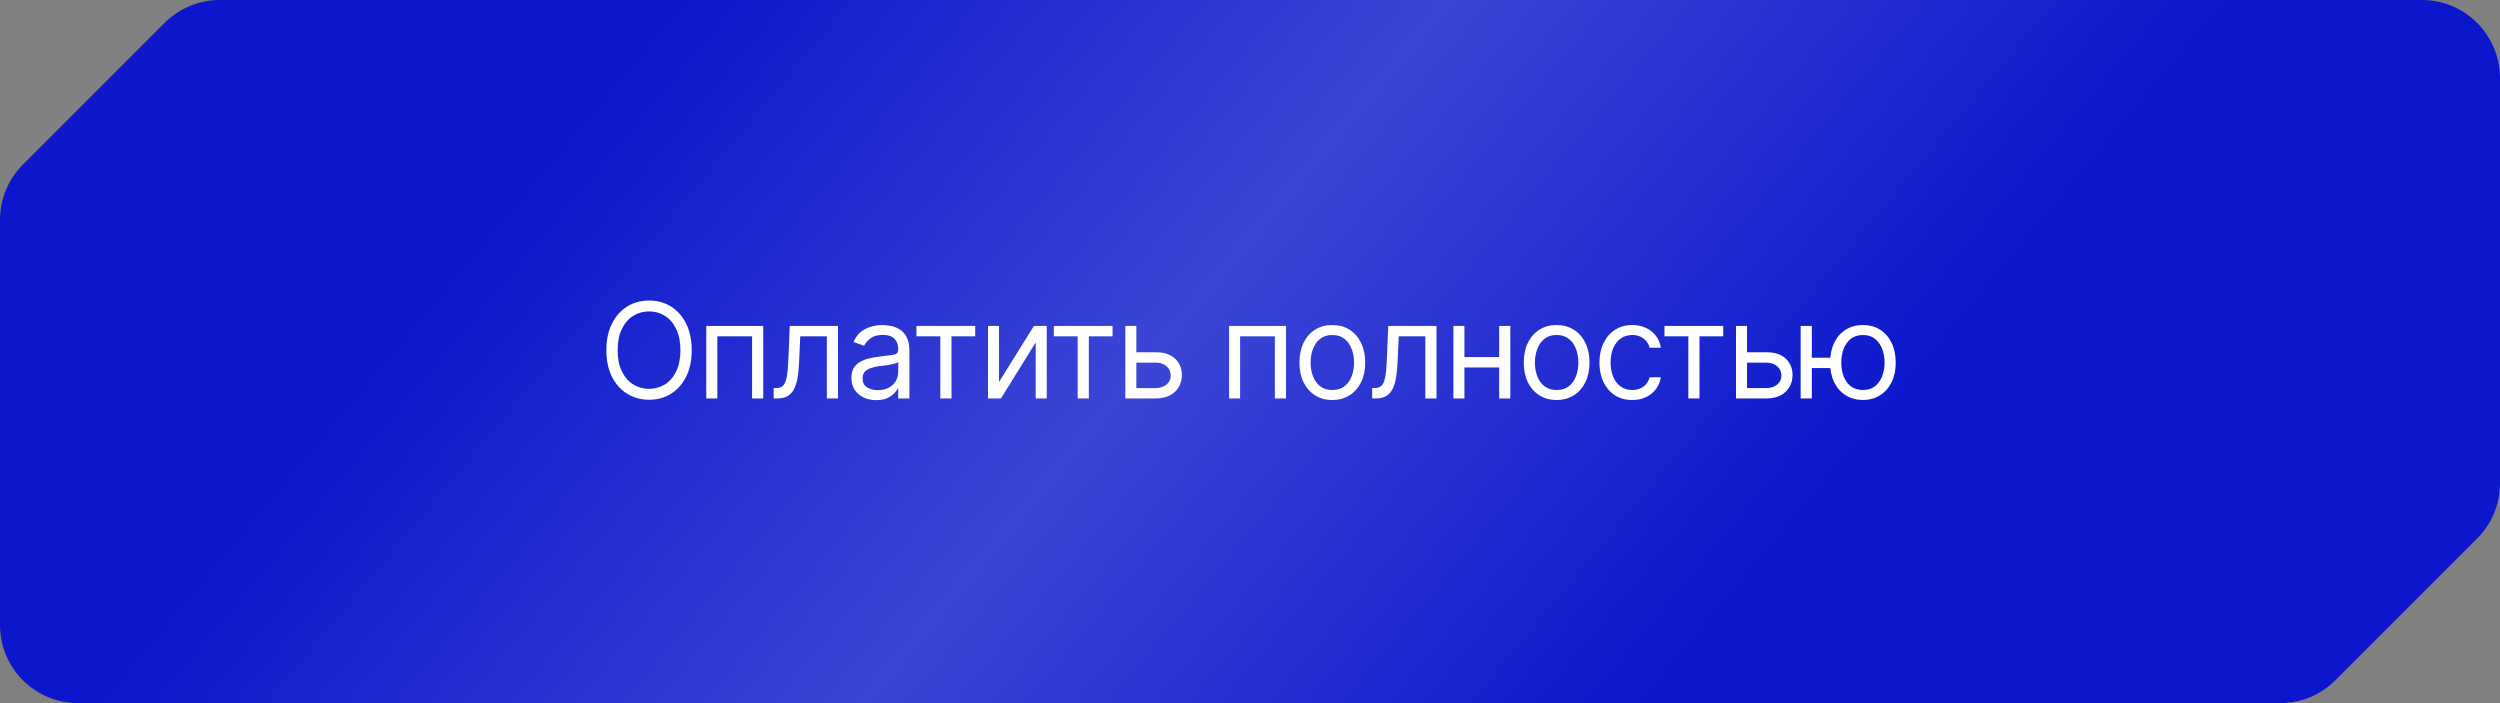 <?xml version="1.0" encoding="UTF-8"?> <svg xmlns="http://www.w3.org/2000/svg" width="320" height="90" viewBox="0 0 320 90" fill="none"><rect x="0" y="0" width="320" height="90" fill="#808080" stroke="none"/><path d="M12 12L21.071 2.929C22.946 1.054 25.49 0 28.142 0H310C315.523 0 320 4.477 320 10V61.858C320 64.51 318.946 67.054 317.071 68.929L308 78L298.929 87.071C297.054 88.946 294.51 90 291.858 90H10C4.477 90 0 85.523 0 80V28.142C0 25.49 1.054 22.946 2.929 21.071L12 12Z" fill="#0A17CC"></path><path d="M12 12L21.071 2.929C22.946 1.054 25.49 0 28.142 0H310C315.523 0 320 4.477 320 10V61.858C320 64.51 318.946 67.054 317.071 68.929L308 78L298.929 87.071C297.054 88.946 294.51 90 291.858 90H10C4.477 90 0 85.523 0 80V28.142C0 25.49 1.054 22.946 2.929 21.071L12 12Z" fill="url(#paint0_linear_19_302)" fill-opacity="0.2"></path><path d="M83.085 51.166C82.033 51.166 81.095 50.909 80.27 50.394C79.446 49.879 78.796 49.149 78.32 48.203C77.849 47.251 77.614 46.125 77.614 44.824C77.614 43.518 77.849 42.389 78.32 41.438C78.796 40.486 79.446 39.752 80.27 39.238C81.095 38.723 82.033 38.466 83.085 38.466C84.141 38.466 85.079 38.723 85.898 39.238C86.717 39.752 87.362 40.486 87.832 41.438C88.303 42.389 88.538 43.518 88.538 44.824C88.538 46.125 88.303 47.251 87.832 48.203C87.362 49.149 86.717 49.879 85.898 50.394C85.079 50.909 84.141 51.166 83.085 51.166ZM83.085 49.772C83.832 49.772 84.507 49.583 85.11 49.207C85.719 48.825 86.2 48.266 86.554 47.53C86.914 46.794 87.094 45.892 87.094 44.824C87.094 43.751 86.914 42.846 86.554 42.11C86.2 41.368 85.719 40.809 85.11 40.433C84.507 40.051 83.832 39.86 83.085 39.86C82.337 39.86 81.659 40.051 81.051 40.433C80.442 40.809 79.958 41.368 79.598 42.11C79.238 42.846 79.059 43.751 79.059 44.824C79.059 45.892 79.238 46.794 79.598 47.53C79.958 48.266 80.442 48.825 81.051 49.207C81.659 49.583 82.337 49.772 83.085 49.772ZM90.405 51V41.72H97.694V51H96.266V43.048H91.817V51H90.405ZM99.03 51V49.672H99.362C99.738 49.672 100.031 49.569 100.242 49.365C100.452 49.154 100.607 48.773 100.706 48.219C100.812 47.666 100.883 46.872 100.922 45.837L101.088 41.72H107.264V51H105.836V43.048H102.433L102.284 46.368C102.25 47.126 102.184 47.796 102.084 48.377C101.985 48.953 101.83 49.437 101.619 49.83C101.415 50.217 101.141 50.51 100.798 50.709C100.455 50.903 100.026 51 99.511 51H99.03ZM112.153 51.216C111.566 51.216 111.032 51.105 110.551 50.884C110.069 50.657 109.687 50.33 109.405 49.904C109.123 49.478 108.982 48.964 108.982 48.36C108.982 47.829 109.087 47.4 109.297 47.074C109.508 46.742 109.787 46.482 110.136 46.294C110.49 46.1 110.877 45.956 111.298 45.862C111.724 45.768 112.153 45.693 112.584 45.638C113.149 45.566 113.605 45.51 113.954 45.472C114.308 45.433 114.566 45.367 114.726 45.273C114.892 45.178 114.975 45.018 114.975 44.791V44.741C114.975 44.149 114.812 43.69 114.485 43.363C114.164 43.031 113.675 42.865 113.016 42.865C112.341 42.865 111.81 43.015 111.422 43.313C111.035 43.607 110.764 43.922 110.609 44.26L109.248 43.778C109.491 43.214 109.815 42.774 110.219 42.459C110.628 42.143 111.071 41.922 111.547 41.794C112.028 41.667 112.501 41.603 112.966 41.603C113.265 41.603 113.608 41.639 113.996 41.711C114.383 41.778 114.759 41.922 115.124 42.143C115.495 42.359 115.8 42.688 116.038 43.131C116.281 43.568 116.403 44.155 116.403 44.891V51H114.975V49.738H114.909C114.815 49.938 114.654 50.153 114.427 50.386C114.2 50.613 113.899 50.809 113.522 50.975C113.152 51.136 112.695 51.216 112.153 51.216ZM112.369 49.938C112.933 49.938 113.409 49.827 113.796 49.605C114.184 49.384 114.477 49.099 114.676 48.751C114.875 48.396 114.975 48.028 114.975 47.647V46.335C114.914 46.407 114.781 46.473 114.577 46.534C114.377 46.59 114.145 46.639 113.879 46.684C113.619 46.728 113.365 46.767 113.116 46.8C112.867 46.828 112.667 46.85 112.518 46.866C112.147 46.916 111.801 46.996 111.48 47.107C111.159 47.212 110.899 47.37 110.7 47.58C110.506 47.79 110.41 48.078 110.41 48.443C110.41 48.936 110.592 49.309 110.958 49.564C111.328 49.813 111.799 49.938 112.369 49.938ZM117.307 43.048V41.72H124.828V43.048H121.79V51H120.362V43.048H117.307ZM127.874 48.892L132.34 41.72H133.983V51H132.572V43.828L128.123 51H126.463V41.72H127.874V48.892ZM134.888 43.048V41.72H142.408V43.048H139.37V51H137.942V43.048H134.888ZM145.272 45.09H147.928C149.012 45.084 149.843 45.358 150.418 45.912C150.994 46.465 151.281 47.165 151.281 48.012C151.281 48.565 151.151 49.069 150.891 49.523C150.637 49.971 150.26 50.33 149.762 50.602C149.264 50.867 148.653 51 147.928 51H144.043V41.72H145.454V49.672H147.928C148.487 49.672 148.946 49.525 149.306 49.232C149.671 48.933 149.854 48.548 149.854 48.078C149.854 47.586 149.671 47.184 149.306 46.874C148.946 46.565 148.487 46.412 147.928 46.418H145.272V45.09ZM157.324 51V41.72H164.612V51H163.184V43.048H158.735V51H157.324ZM170.53 51.199C169.694 51.199 168.961 51 168.33 50.602C167.699 50.203 167.207 49.644 166.853 48.925C166.504 48.205 166.33 47.37 166.33 46.418C166.33 45.45 166.504 44.606 166.853 43.886C167.207 43.161 167.699 42.6 168.33 42.201C168.961 41.803 169.694 41.603 170.53 41.603C171.371 41.603 172.107 41.803 172.738 42.201C173.369 42.6 173.861 43.161 174.215 43.886C174.57 44.606 174.747 45.45 174.747 46.418C174.747 47.37 174.57 48.205 174.215 48.925C173.861 49.644 173.369 50.203 172.738 50.602C172.107 51 171.371 51.199 170.53 51.199ZM170.53 49.921C171.172 49.921 171.698 49.758 172.107 49.431C172.517 49.105 172.821 48.676 173.02 48.145C173.219 47.608 173.319 47.032 173.319 46.418C173.319 45.793 173.219 45.212 173.02 44.675C172.821 44.138 172.517 43.706 172.107 43.38C171.698 43.048 171.172 42.882 170.53 42.882C169.899 42.882 169.379 43.048 168.969 43.38C168.56 43.706 168.255 44.138 168.056 44.675C167.857 45.212 167.757 45.793 167.757 46.418C167.757 47.032 167.857 47.608 168.056 48.145C168.255 48.676 168.56 49.105 168.969 49.431C169.379 49.758 169.899 49.921 170.53 49.921ZM175.635 51V49.672H175.967C176.343 49.672 176.636 49.569 176.846 49.365C177.057 49.154 177.212 48.773 177.311 48.219C177.416 47.666 177.488 46.872 177.527 45.837L177.693 41.72H183.869V51H182.441V43.048H179.038L178.888 46.368C178.855 47.126 178.789 47.796 178.689 48.377C178.59 48.953 178.435 49.437 178.224 49.83C178.02 50.217 177.746 50.51 177.403 50.709C177.059 50.903 176.631 51 176.116 51H175.635ZM192.227 45.704V47.032H187.114V45.704H192.227ZM187.446 41.72V51H186.035V41.72H187.446ZM193.323 41.72V51H191.895V41.72H193.323ZM199.241 51.199C198.406 51.199 197.672 51 197.042 50.602C196.411 50.203 195.918 49.644 195.564 48.925C195.215 48.205 195.041 47.37 195.041 46.418C195.041 45.45 195.215 44.606 195.564 43.886C195.918 43.161 196.411 42.6 197.042 42.201C197.672 41.803 198.406 41.603 199.241 41.603C200.082 41.603 200.818 41.803 201.449 42.201C202.08 42.6 202.573 43.161 202.927 43.886C203.281 44.606 203.458 45.45 203.458 46.418C203.458 47.37 203.281 48.205 202.927 48.925C202.573 49.644 202.08 50.203 201.449 50.602C200.818 51 200.082 51.199 199.241 51.199ZM199.241 49.921C199.883 49.921 200.409 49.758 200.818 49.431C201.228 49.105 201.532 48.676 201.732 48.145C201.931 47.608 202.03 47.032 202.03 46.418C202.03 45.793 201.931 45.212 201.732 44.675C201.532 44.138 201.228 43.706 200.818 43.38C200.409 43.048 199.883 42.882 199.241 42.882C198.61 42.882 198.09 43.048 197.681 43.38C197.271 43.706 196.967 44.138 196.768 44.675C196.568 45.212 196.469 45.793 196.469 46.418C196.469 47.032 196.568 47.608 196.768 48.145C196.967 48.676 197.271 49.105 197.681 49.431C198.09 49.758 198.61 49.921 199.241 49.921ZM208.928 51.199C208.065 51.199 207.318 50.995 206.687 50.585C206.061 50.17 205.577 49.603 205.234 48.883C204.897 48.164 204.728 47.342 204.728 46.418C204.728 45.472 204.902 44.639 205.251 43.919C205.599 43.194 206.086 42.627 206.712 42.218C207.343 41.808 208.076 41.603 208.911 41.603C209.564 41.603 210.151 41.725 210.671 41.969C211.197 42.207 211.626 42.544 211.958 42.981C212.295 43.419 212.503 43.928 212.58 44.509H211.153C211.081 44.227 210.951 43.961 210.762 43.712C210.574 43.463 210.325 43.264 210.015 43.114C209.711 42.959 209.349 42.882 208.928 42.882C208.375 42.882 207.89 43.026 207.475 43.313C207.06 43.601 206.737 44.008 206.504 44.534C206.272 45.054 206.156 45.665 206.156 46.368C206.156 47.082 206.269 47.707 206.496 48.244C206.723 48.775 207.044 49.188 207.459 49.481C207.879 49.774 208.369 49.921 208.928 49.921C209.487 49.921 209.966 49.777 210.364 49.489C210.762 49.196 211.025 48.797 211.153 48.294H212.58C212.503 48.842 212.304 49.334 211.983 49.772C211.667 50.209 211.249 50.557 210.729 50.817C210.215 51.072 209.614 51.199 208.928 51.199ZM213.053 43.048V41.72H220.574V43.048H217.536V51H216.108V43.048H213.053ZM223.437 45.09H226.093C227.178 45.084 228.008 45.358 228.584 45.912C229.159 46.465 229.447 47.165 229.447 48.012C229.447 48.565 229.317 49.069 229.057 49.523C228.802 49.971 228.426 50.33 227.928 50.602C227.43 50.867 226.818 51 226.093 51H222.209V41.72H223.62V49.672H226.093C226.652 49.672 227.112 49.525 227.471 49.232C227.836 48.933 228.019 48.548 228.019 48.078C228.019 47.586 227.836 47.184 227.471 46.874C227.112 46.565 226.652 46.412 226.093 46.418H223.437V45.09ZM235.597 45.787V47.115H230.7V45.787H235.597ZM231.912 41.72V51H230.484V41.72H231.912ZM238.453 51.199C237.617 51.194 236.881 50.992 236.245 50.593C235.614 50.195 235.124 49.639 234.776 48.925C234.427 48.205 234.253 47.37 234.253 46.418C234.253 45.45 234.427 44.606 234.776 43.886C235.124 43.161 235.614 42.6 236.245 42.201C236.881 41.803 237.617 41.603 238.453 41.603C239.288 41.603 240.022 41.803 240.653 42.201C241.283 42.6 241.773 43.161 242.122 43.886C242.476 44.606 242.653 45.45 242.653 46.418C242.653 47.37 242.476 48.205 242.122 48.925C241.773 49.639 241.283 50.195 240.653 50.593C240.022 50.992 239.288 51.194 238.453 51.199ZM238.453 49.921C239.089 49.915 239.609 49.749 240.013 49.423C240.423 49.096 240.727 48.667 240.926 48.136C241.126 47.605 241.225 47.032 241.225 46.418C241.225 45.793 241.126 45.214 240.926 44.683C240.727 44.146 240.423 43.712 240.013 43.38C239.609 43.048 239.089 42.882 238.453 42.882C237.816 42.882 237.294 43.048 236.884 43.38C236.474 43.712 236.17 44.146 235.971 44.683C235.777 45.214 235.68 45.793 235.68 46.418C235.68 47.032 235.777 47.605 235.971 48.136C236.17 48.667 236.474 49.096 236.884 49.423C237.294 49.749 237.816 49.915 238.453 49.921Z" fill="white"></path><defs><linearGradient id="paint0_linear_19_302" x1="-18.5" y1="123.5" x2="101.851" y2="223.789" gradientUnits="userSpaceOnUse"><stop stop-color="white" stop-opacity="0"></stop><stop offset="0.495" stop-color="white"></stop><stop offset="1" stop-color="white" stop-opacity="0"></stop></linearGradient></defs></svg> 